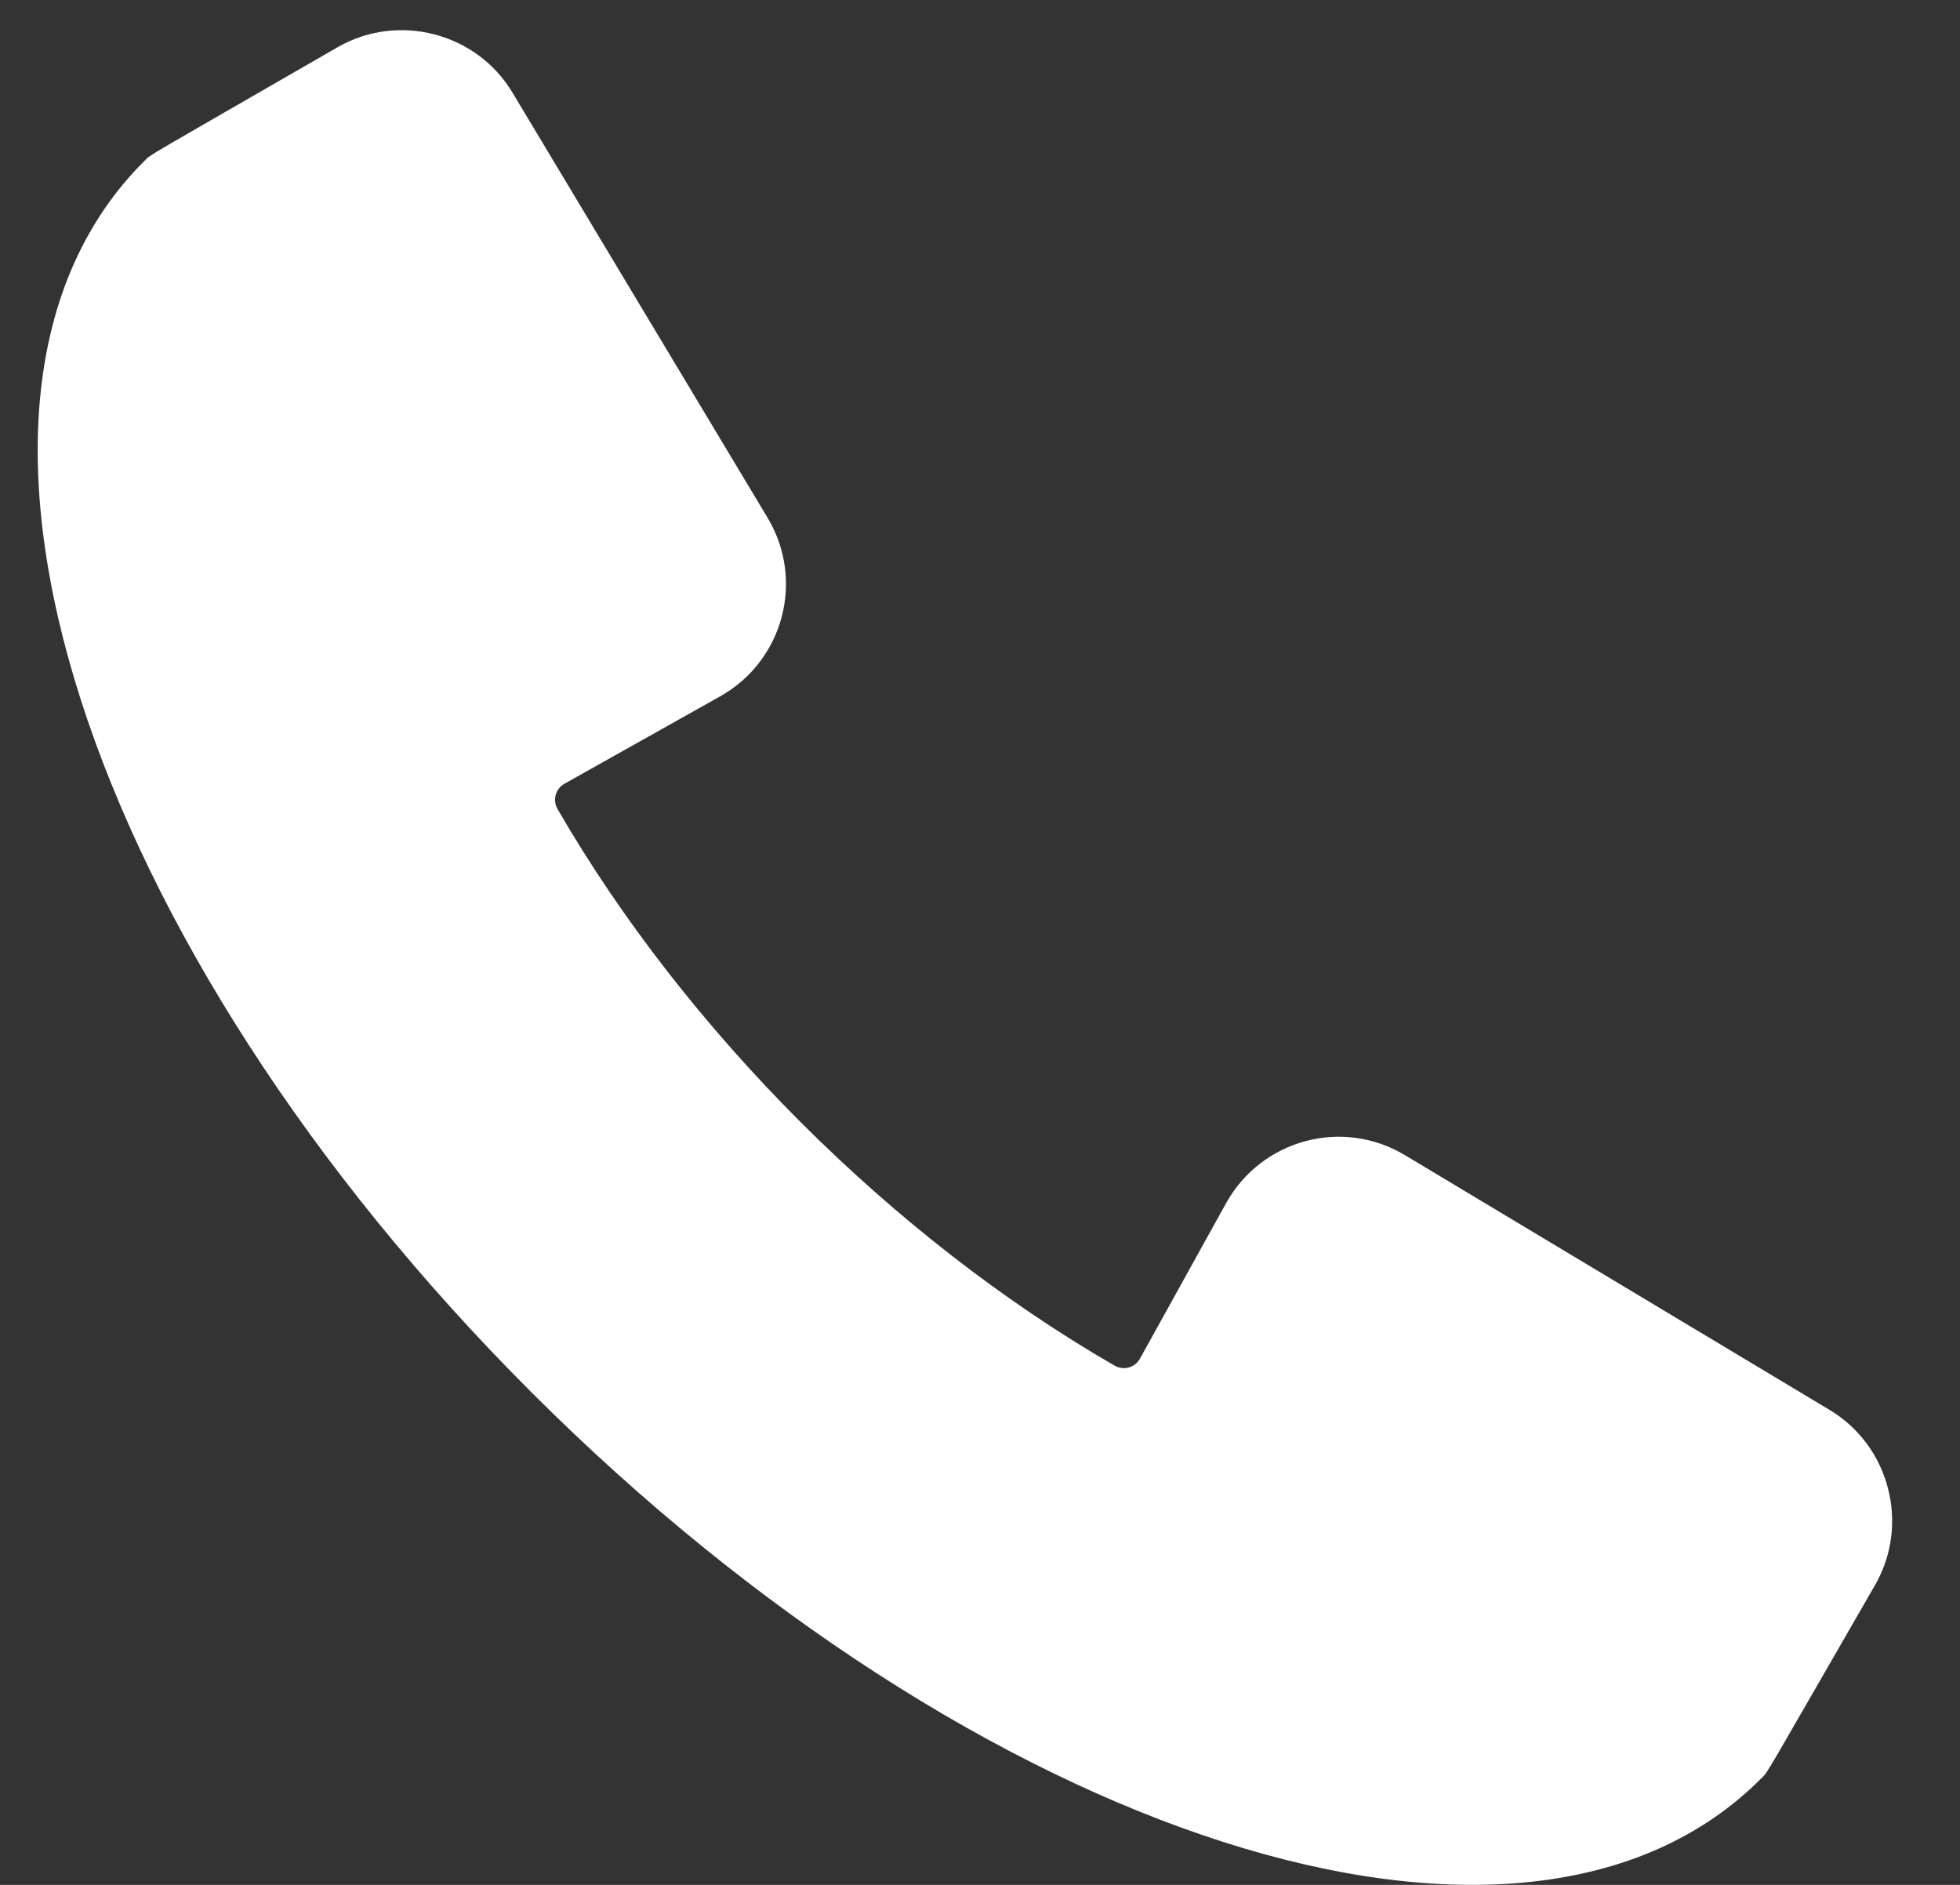 <svg width="26" height="25" viewBox="0 0 26 25" fill="none" xmlns="http://www.w3.org/2000/svg">
<rect x="0" y="0" width="26" height="25" fill="#333333" stroke="none"/>
<g clip-path="url(#clip0_2338_6395)">
<path d="M24.273 18.702L18.638 15.322C17.806 14.822 16.733 15.114 16.264 15.959L15.122 18.02C15.056 18.139 14.905 18.182 14.787 18.114C11.847 16.419 9.095 13.67 7.395 10.729C7.328 10.612 7.369 10.461 7.488 10.395L9.553 9.236C10.394 8.764 10.678 7.693 10.182 6.867L6.798 1.228C6.322 0.433 5.281 0.164 4.479 0.626C1.856 2.139 2.014 2.037 1.919 2.131C-1.282 5.308 1.149 12.566 7.042 18.459C12.934 24.352 20.194 26.781 23.369 23.582C23.463 23.486 23.363 23.641 24.874 21.022C25.336 20.219 25.067 19.179 24.273 18.702Z" fill="white"/>
</g>
<defs>
<clipPath id="clip0_2338_6395">
<rect width="25" height="25" fill="white" transform="translate(0.5)"/>
</clipPath>
</defs>
</svg>
